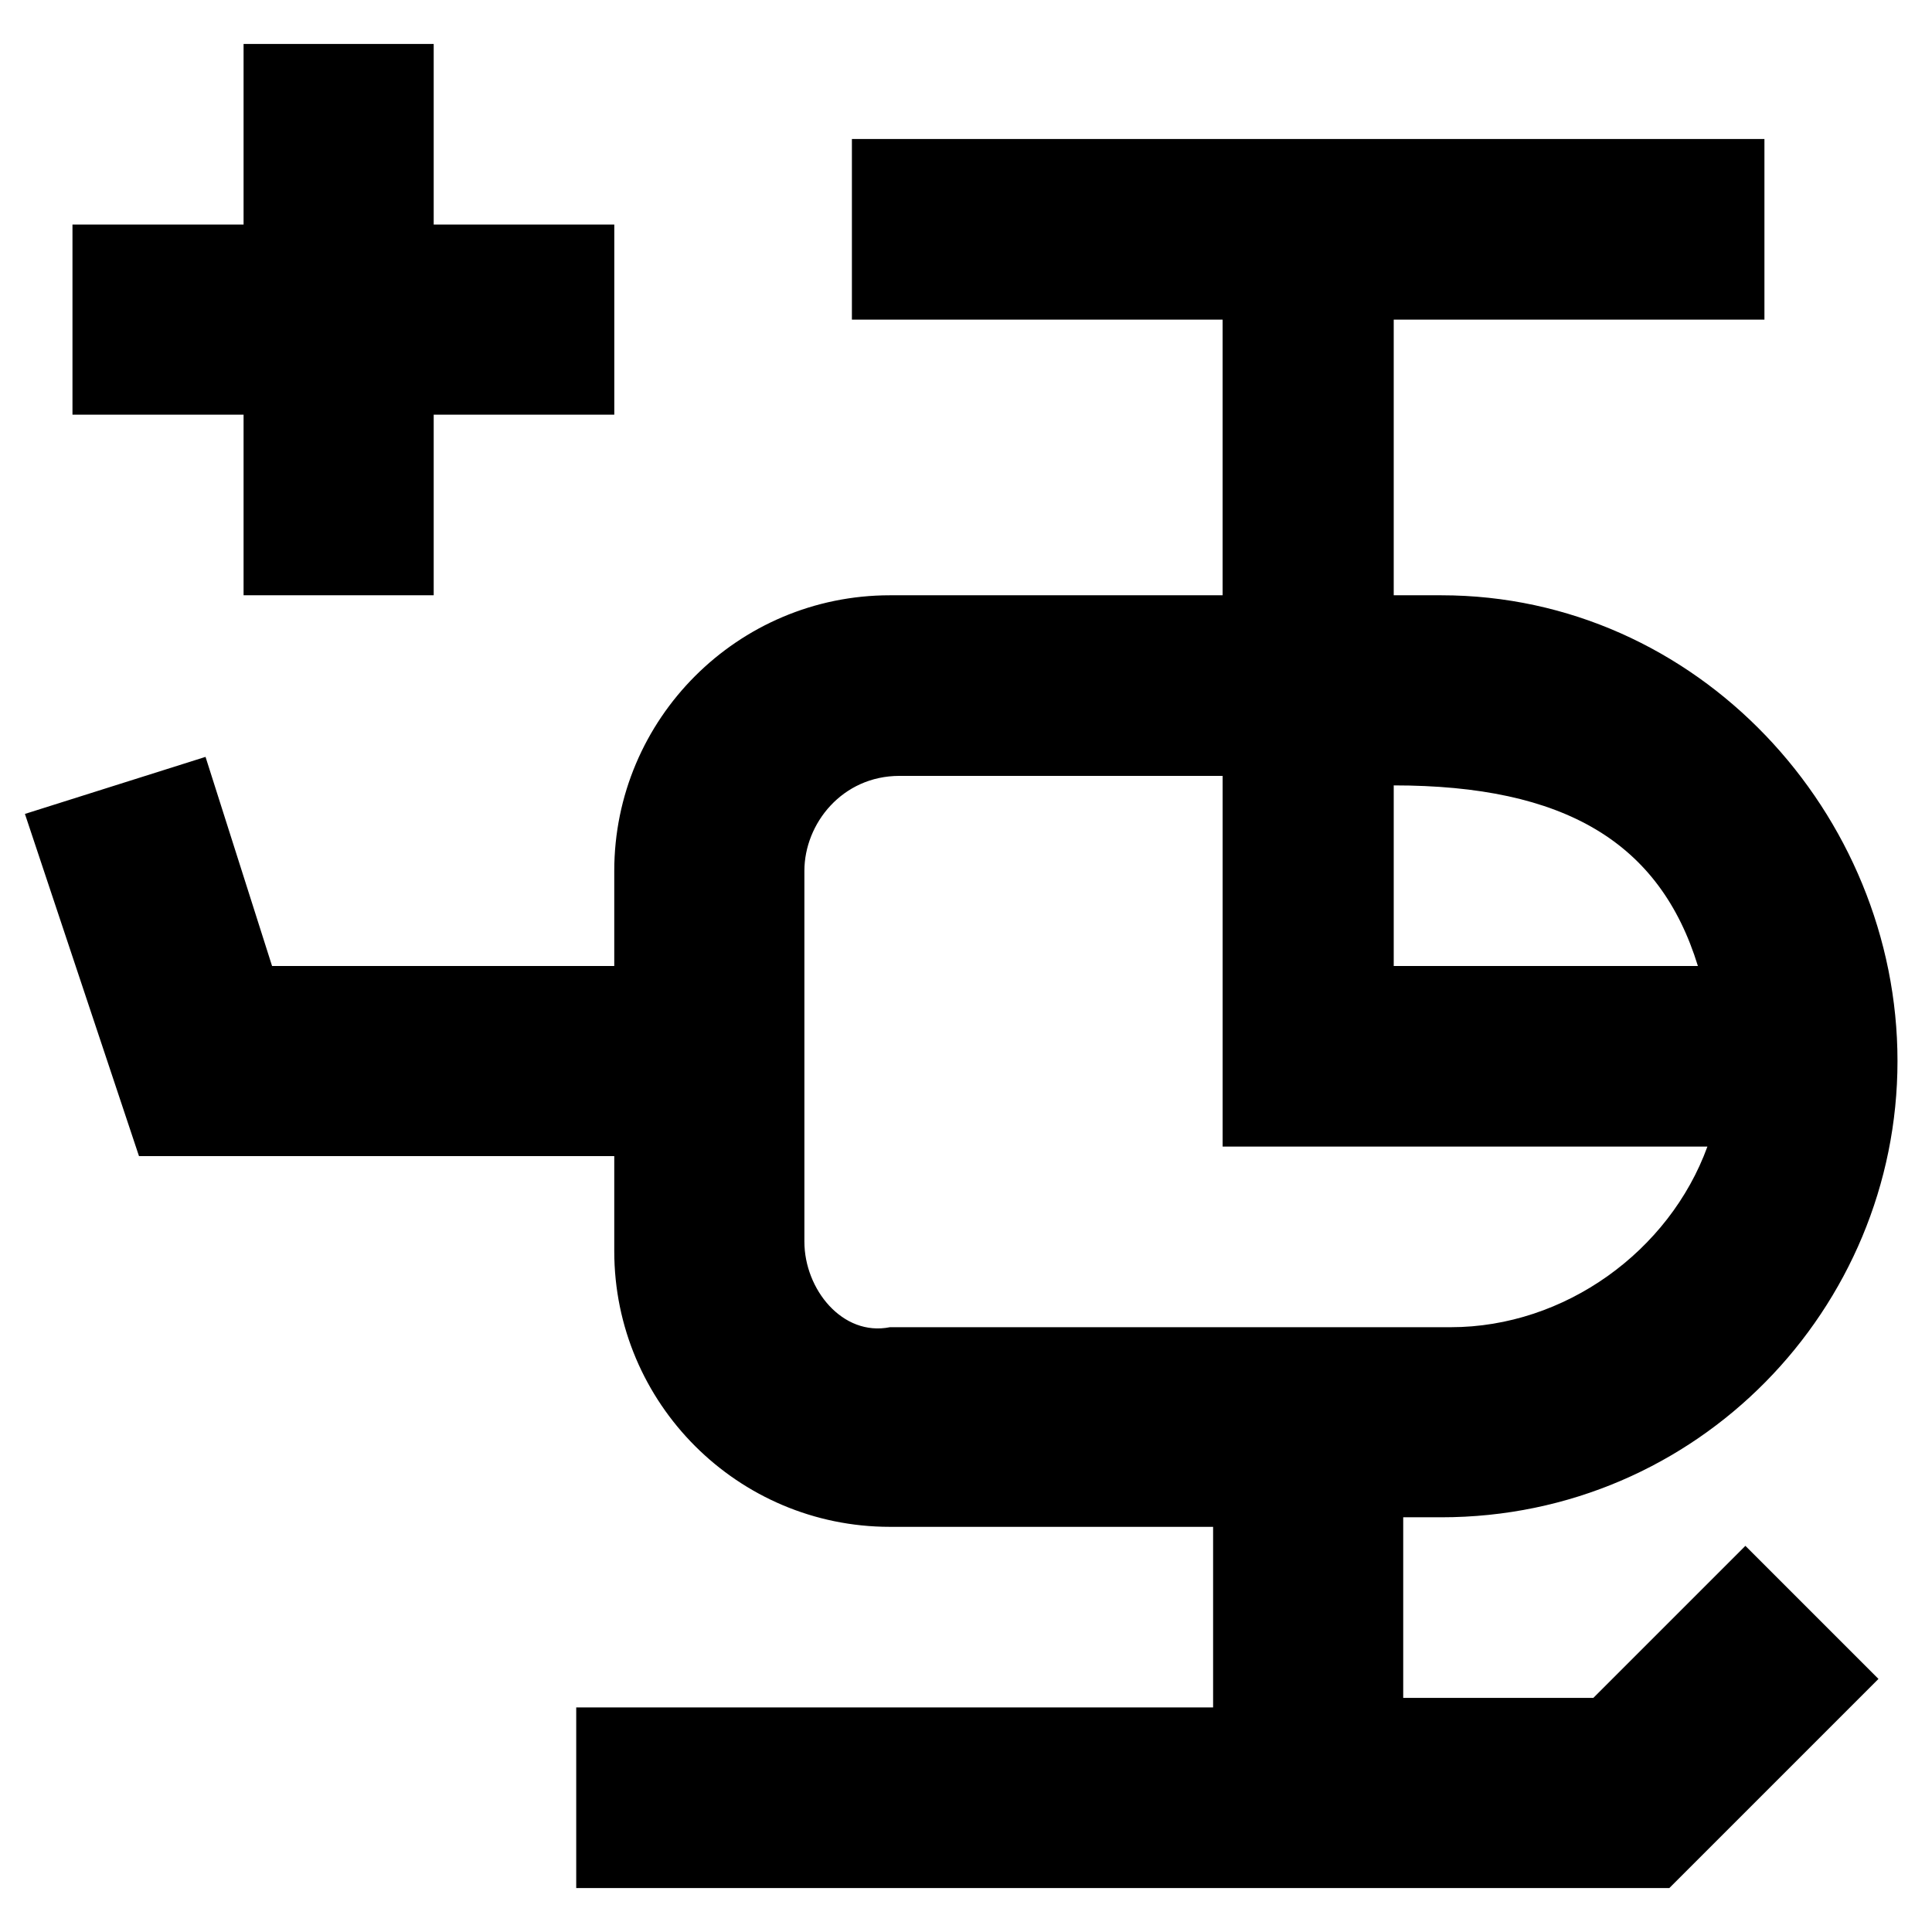 <?xml version="1.0" encoding="UTF-8"?>
<!-- Uploaded to: SVG Repo, www.svgrepo.com, Generator: SVG Repo Mixer Tools -->
<svg fill="#000000" width="800px" height="800px" version="1.1" viewBox="144 144 512 512" xmlns="http://www.w3.org/2000/svg">
 <g>
  <path d="m208.55 301.75h50.383v-47.859h47.859v-50.383h-47.859v-47.859h-50.383v47.859h-45.344v50.383h45.344z"/>
  <path d="m566.25 593.96h-50.383v-47.863h10.078c68.016 0 120.91-55.418 120.91-120.91 0-65.492-52.898-123.43-120.91-123.43h-12.594v-73.051h98.242v-47.863h-241.83v47.863h98.242v73.051h-88.164c-40.305 0-73.055 32.75-73.055 73.055v25.191h-90.684l-17.633-55.422-47.863 15.117 30.23 90.688h125.95v25.191c0 40.305 32.746 73.051 73.051 73.051h85.648v47.863l-168.78-0.004v47.863h289.69l55.418-55.418-35.266-35.266zm27.711-193.96h-80.609v-47.863c45.344 0 70.535 15.113 80.609 47.863zm-236.79 73.051v-98.242c0-12.594 10.078-25.191 25.191-25.191h85.648v98.242h128.47c-10.078 27.711-37.785 47.863-68.016 47.863h-148.62c-12.598 2.519-22.672-10.078-22.672-22.672z"/>
 </g>
</svg>